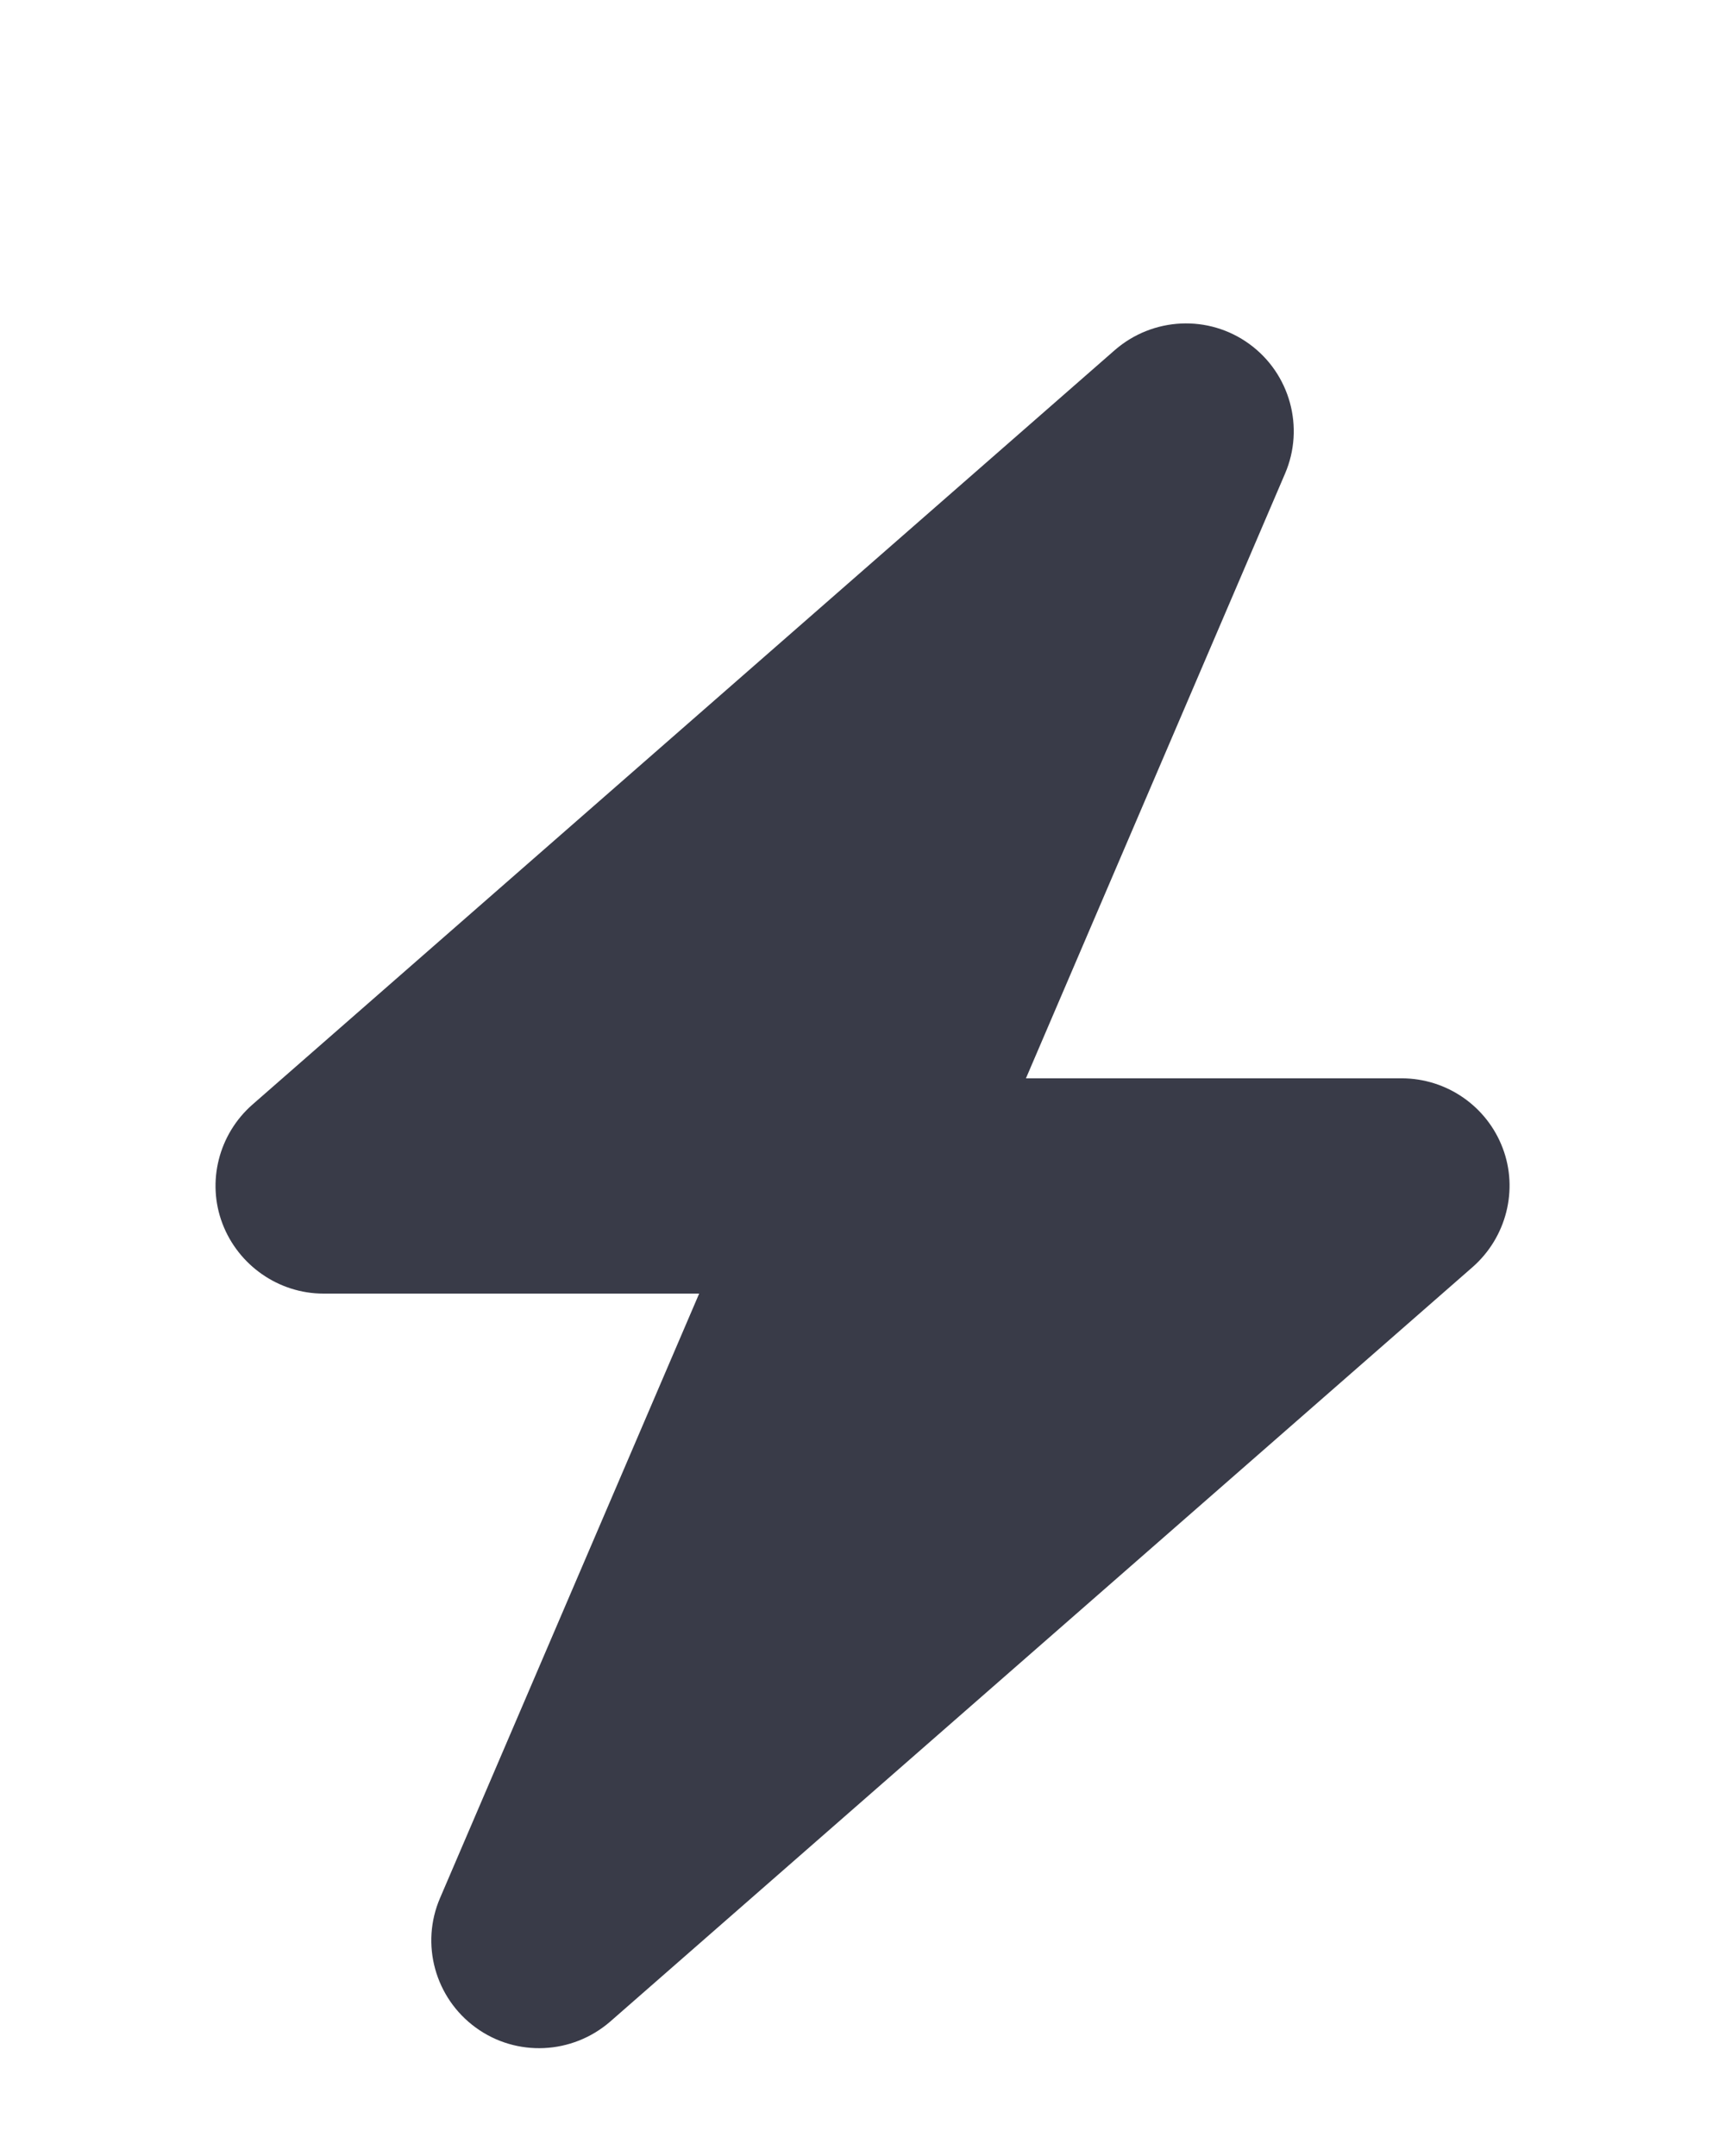 <svg width="16" height="20" viewBox="0 0 16 20" fill="none" xmlns="http://www.w3.org/2000/svg">
<g clip-path="url(#clip0_10179_68069)">
<path d="M11.919 4.394C12.103 3.966 11.966 3.466 11.588 3.191C11.21 2.916 10.694 2.941 10.341 3.247L2.341 10.247C2.028 10.522 1.916 10.963 2.063 11.35C2.21 11.738 2.585 12 3 12H6.485L4.082 17.606C3.897 18.034 4.035 18.534 4.413 18.809C4.791 19.084 5.307 19.059 5.66 18.753L13.66 11.753C13.972 11.478 14.085 11.037 13.938 10.65C13.791 10.262 13.419 10.003 13 10.003H9.516L11.919 4.394Z" fill="#393B48"/>
</g>
<defs>
<clipPath id="clip0_10179_68069">
<rect width="16" height="16" fill="white" transform="translate(0 3)"/>
</clipPath>
</defs>
</svg>
